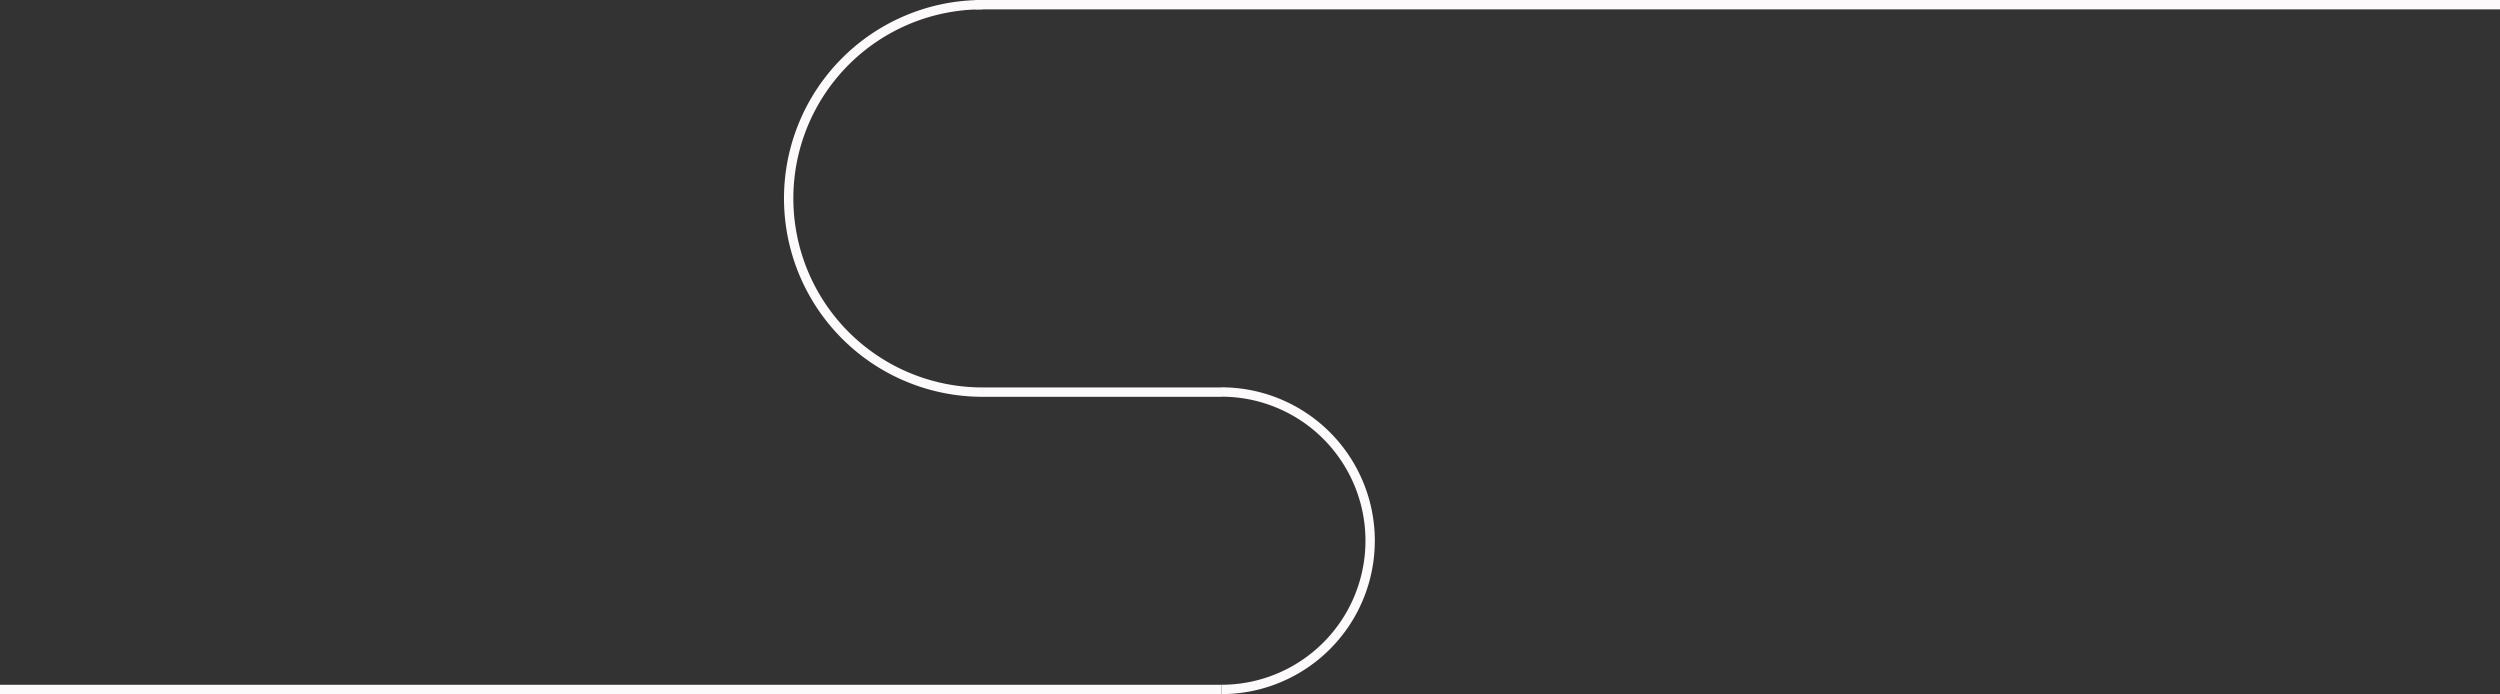 <svg xmlns="http://www.w3.org/2000/svg" id="Layer_1" data-name="Layer 1" viewBox="0 0 2137.5 593.49"><rect x="0" y="0" width="2137.5" height="593.49" fill="#333333" stroke="none"/><defs><style>.cls-1{fill:none;stroke:#fcfafa;stroke-miterlimit:10;stroke-width:8px;}</style></defs><path class="cls-1" d="M825.71,31.23" transform="translate(0 -6)"></path><line class="cls-1" x1="1044.75" y1="335.26" x2="839.68" y2="335.26"></line><path class="cls-1" d="M1125.2,616.52" transform="translate(0 -6)"></path><path class="cls-1" d="M1044.28,341.17a127.15,127.15,0,1,1,.09,254.3h-.09" transform="translate(0 -6)"></path><line class="cls-1" x1="1044.28" y1="589.49" y2="589.49"></line><path class="cls-1" d="M840,10a165.63,165.63,0,0,0-.11,331.26H840" transform="translate(0 -6)"></path><path class="cls-1" d="M1056.44,92" transform="translate(0 -6)"></path><line class="cls-1" x1="833.84" y1="4" x2="2137.5" y2="4"></line></svg>